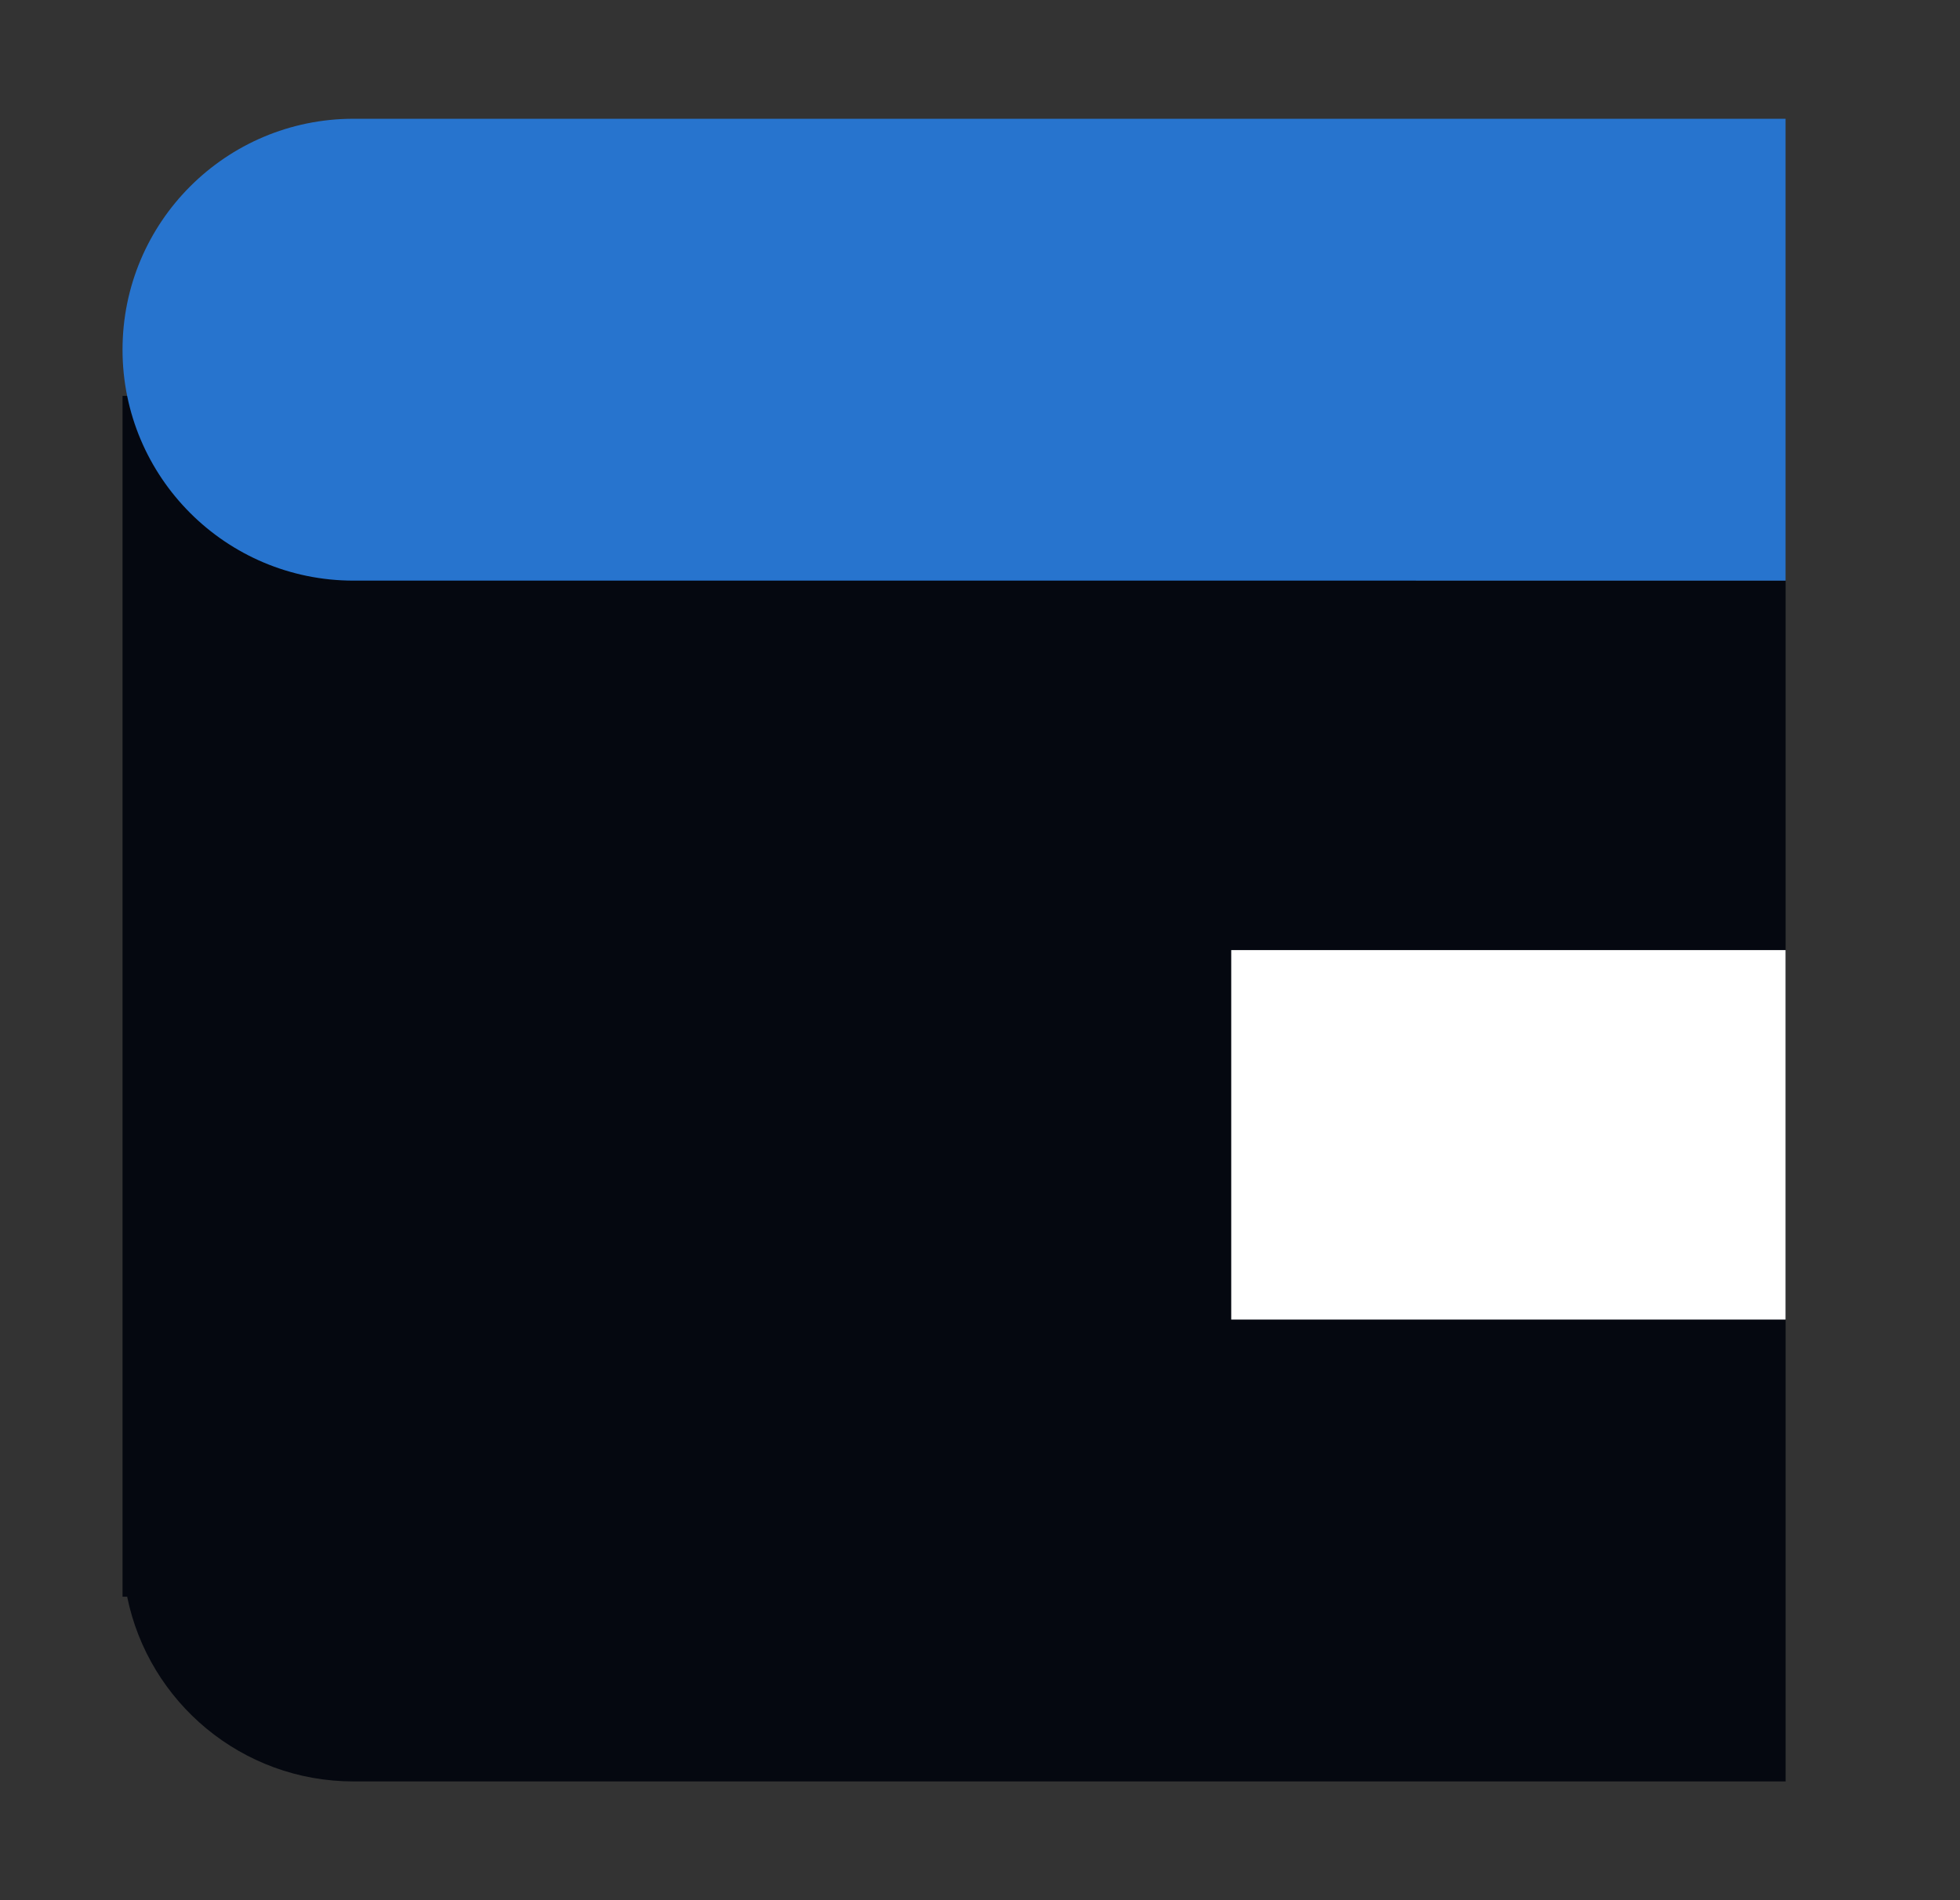 <svg width="33" height="32" viewBox="0 0 33 32" fill="none" xmlns="http://www.w3.org/2000/svg">
<rect x="0" y="0" width="33" height="32" fill="#333333" stroke="none"/>
<path fill-rule="evenodd" clip-rule="evenodd" d="M23.841 6.667H2.063V9.778V14.444V26.111V26.889H2.141C2.501 28.664 4.071 30 5.952 30H6.73V30H30.064V9.778H23.841V6.667Z" fill="#050810"/>
<path d="M2.063 5.889C2.063 3.741 3.804 2 5.952 2H30.063V9.778H5.952C3.804 9.778 2.063 8.037 2.063 5.889Z" fill="#2774CE"/>
<rect x="20.73" y="16" width="9.333" height="6.222" fill="white"/>
</svg>
